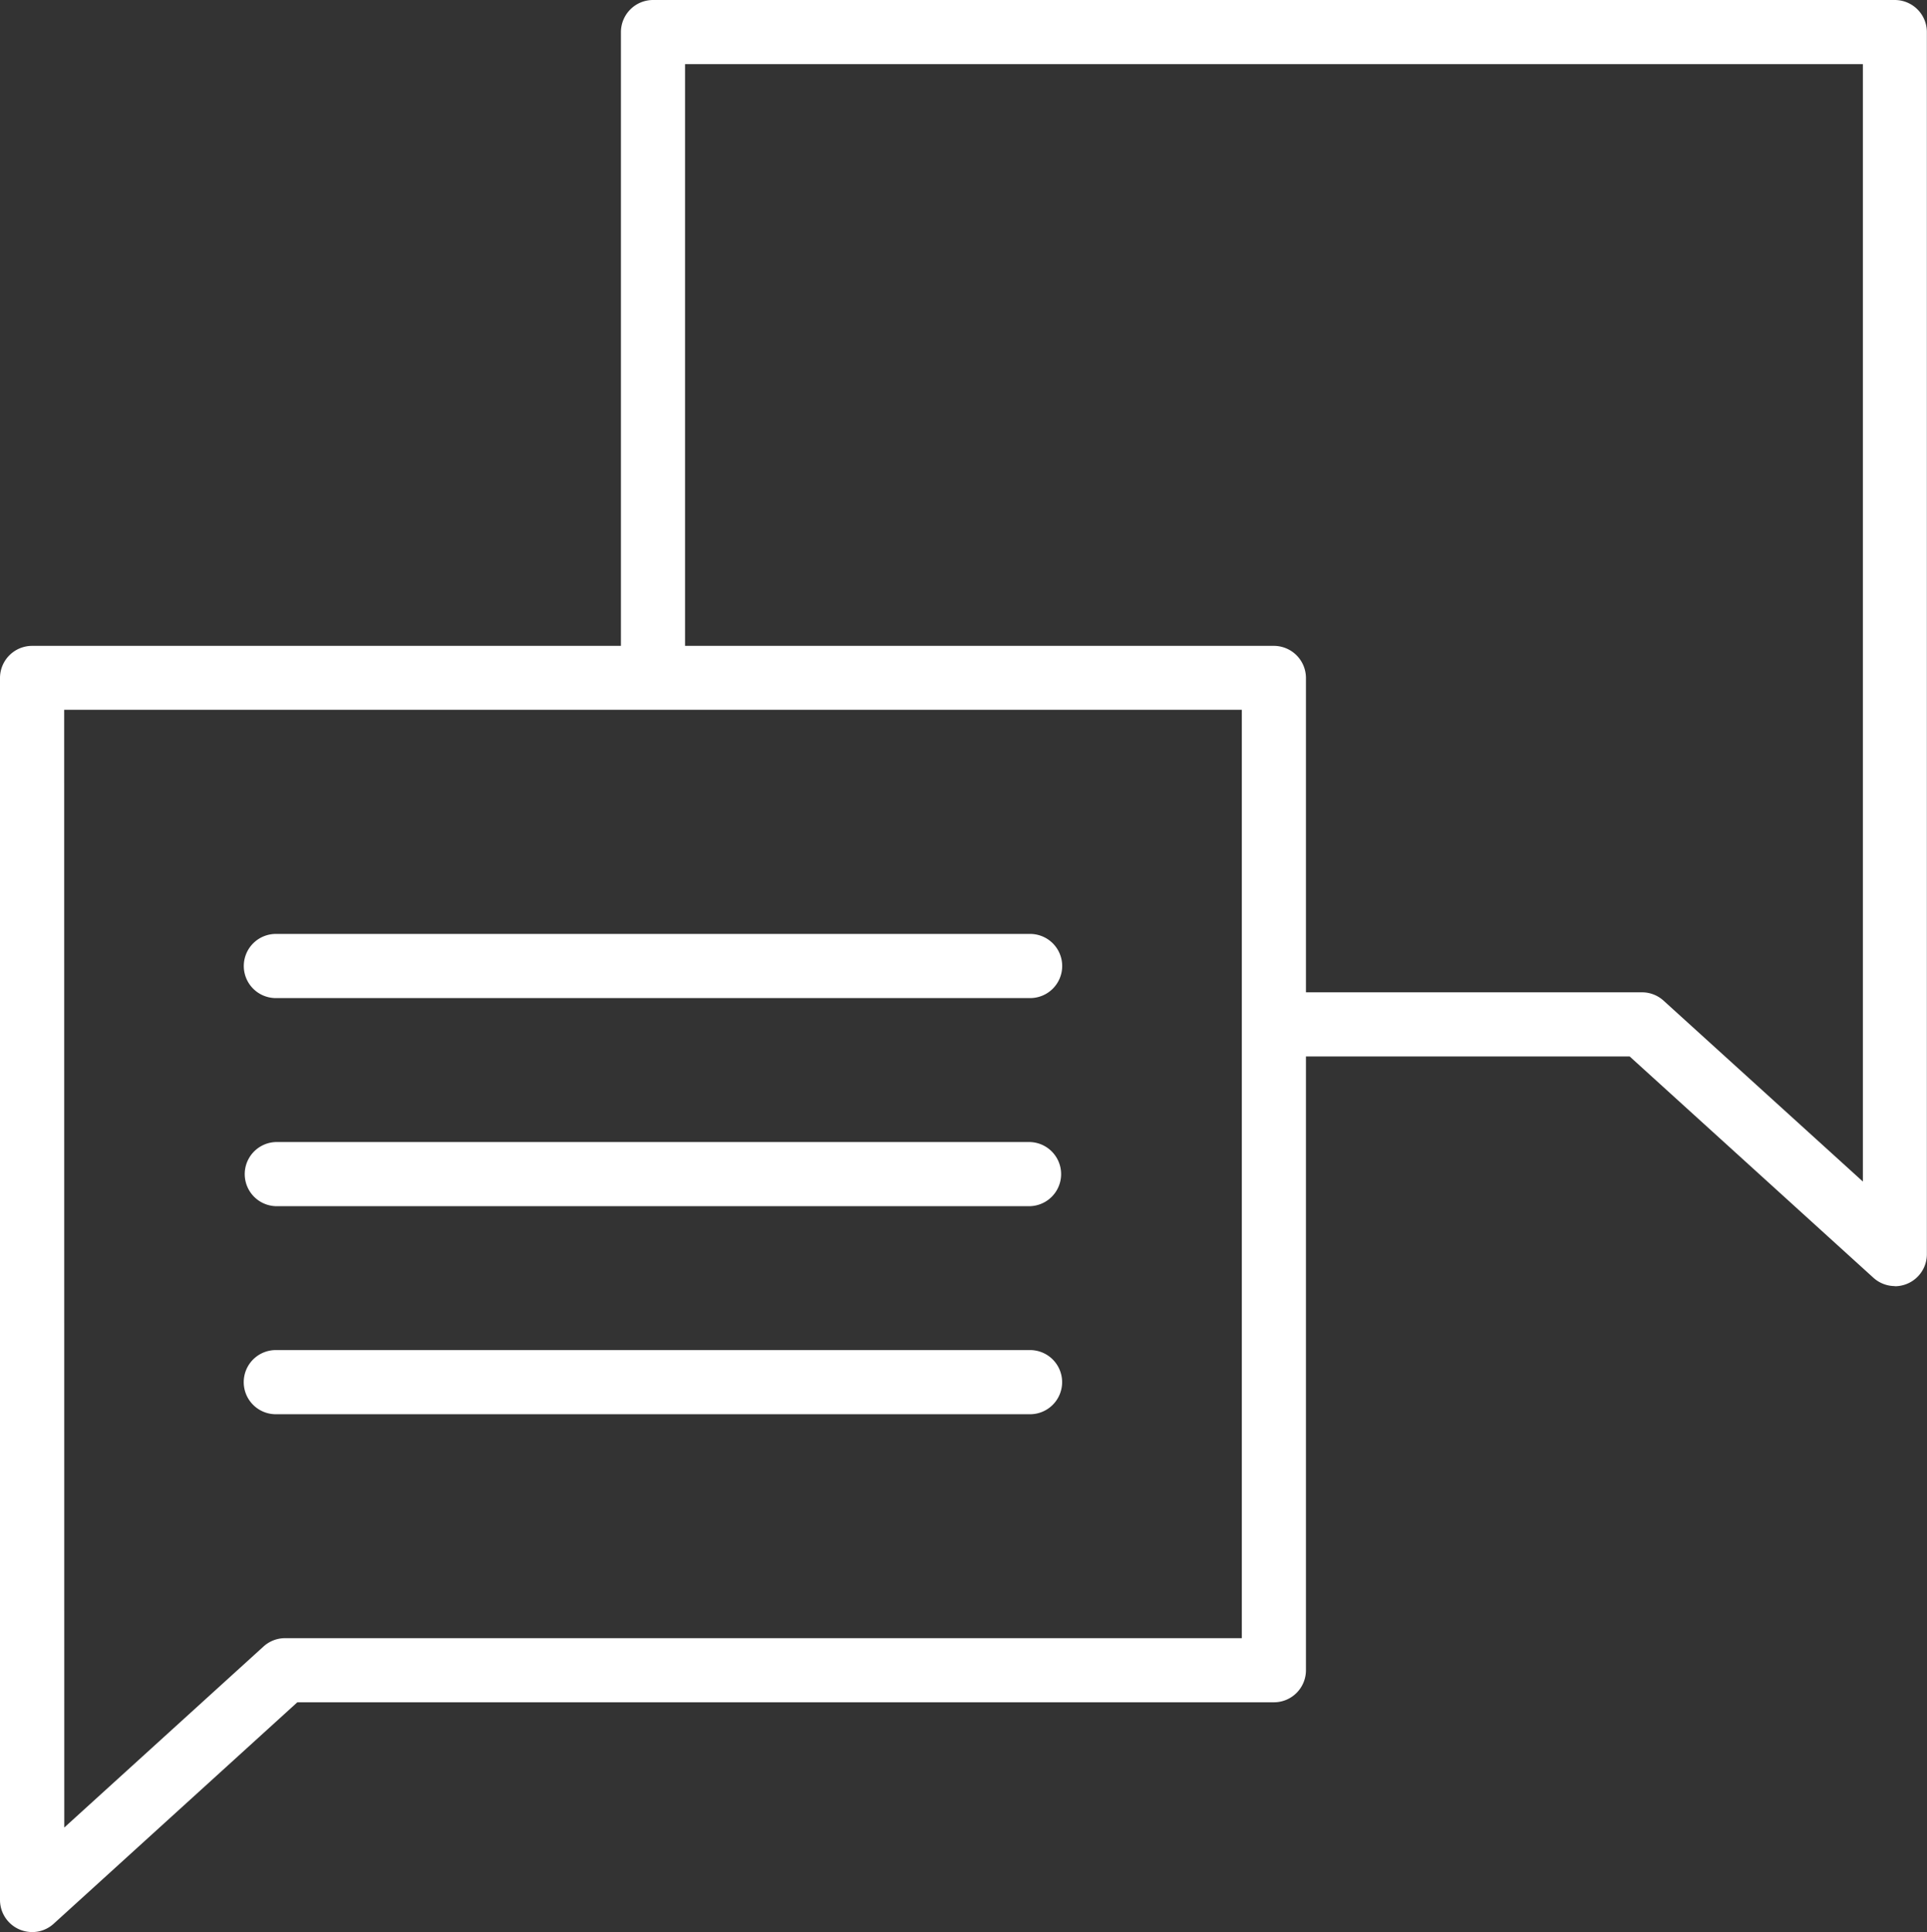 <svg id="Group_558" data-name="Group 558" xmlns="http://www.w3.org/2000/svg" xmlns:xlink="http://www.w3.org/1999/xlink" width="61.038" height="61.187" viewBox="0 0 61.038 61.187">
  <rect x="0" y="0" width="61.038" height="61.187" fill="#333333" stroke="none"/>
  <defs>
    <clipPath id="clip-path">
      <rect id="Rectangle_359" data-name="Rectangle 359" width="61.038" height="61.187" fill="#fff"/>
    </clipPath>
  </defs>
  <g id="Group_557" data-name="Group 557" clip-path="url(#clip-path)">
    <path id="Path_1694" data-name="Path 1694" d="M1.017,141.016A1.017,1.017,0,0,1,0,140V101.3a1.018,1.018,0,0,1,1.017-1.016H40.349a1.018,1.018,0,0,1,1.017,1.016v31.426a1.015,1.015,0,0,1-1.017,1.014H9.418L1.7,140.753a1.009,1.009,0,0,1-.681.264m1.017-3.311,6.311-5.733a1.015,1.015,0,0,1,.683-.264H39.335v-29.4H2.033Z" transform="translate(0 -79.83)" fill="#fff"/>
    <path id="Path_1695" data-name="Path 1695" d="M136.789,40.729a1.015,1.015,0,0,1-.683-.264l-7.72-7.008H117.326V31.426h11.45a1.012,1.012,0,0,1,.684.264l6.313,5.729V2.031H98.465V21.258H96.434V1.017A1.018,1.018,0,0,1,97.451,0h39.338A1.017,1.017,0,0,1,137.8,1.017v38.7a1.015,1.015,0,0,1-1.014,1.017" transform="translate(-76.766)" fill="#fff"/>
    <path id="Path_1696" data-name="Path 1696" d="M39.032,147.049a1.016,1.016,0,1,1,0-2.031H62.859a1.016,1.016,0,1,1,0,2.031Z" transform="translate(-30.262 -115.441)" fill="#fff"/>
    <path id="Path_1697" data-name="Path 1697" d="M39.026,179.358a1.016,1.016,0,0,1,0-2.032H62.853a1.016,1.016,0,1,1,0,2.032Z" transform="translate(-30.258 -141.159)" fill="#fff"/>
    <path id="Path_1698" data-name="Path 1698" d="M39.026,211.667a1.016,1.016,0,1,1,0-2.031H62.853a1.016,1.016,0,1,1,0,2.031Z" transform="translate(-30.258 -166.88)" fill="#fff"/>
  </g>
</svg>
